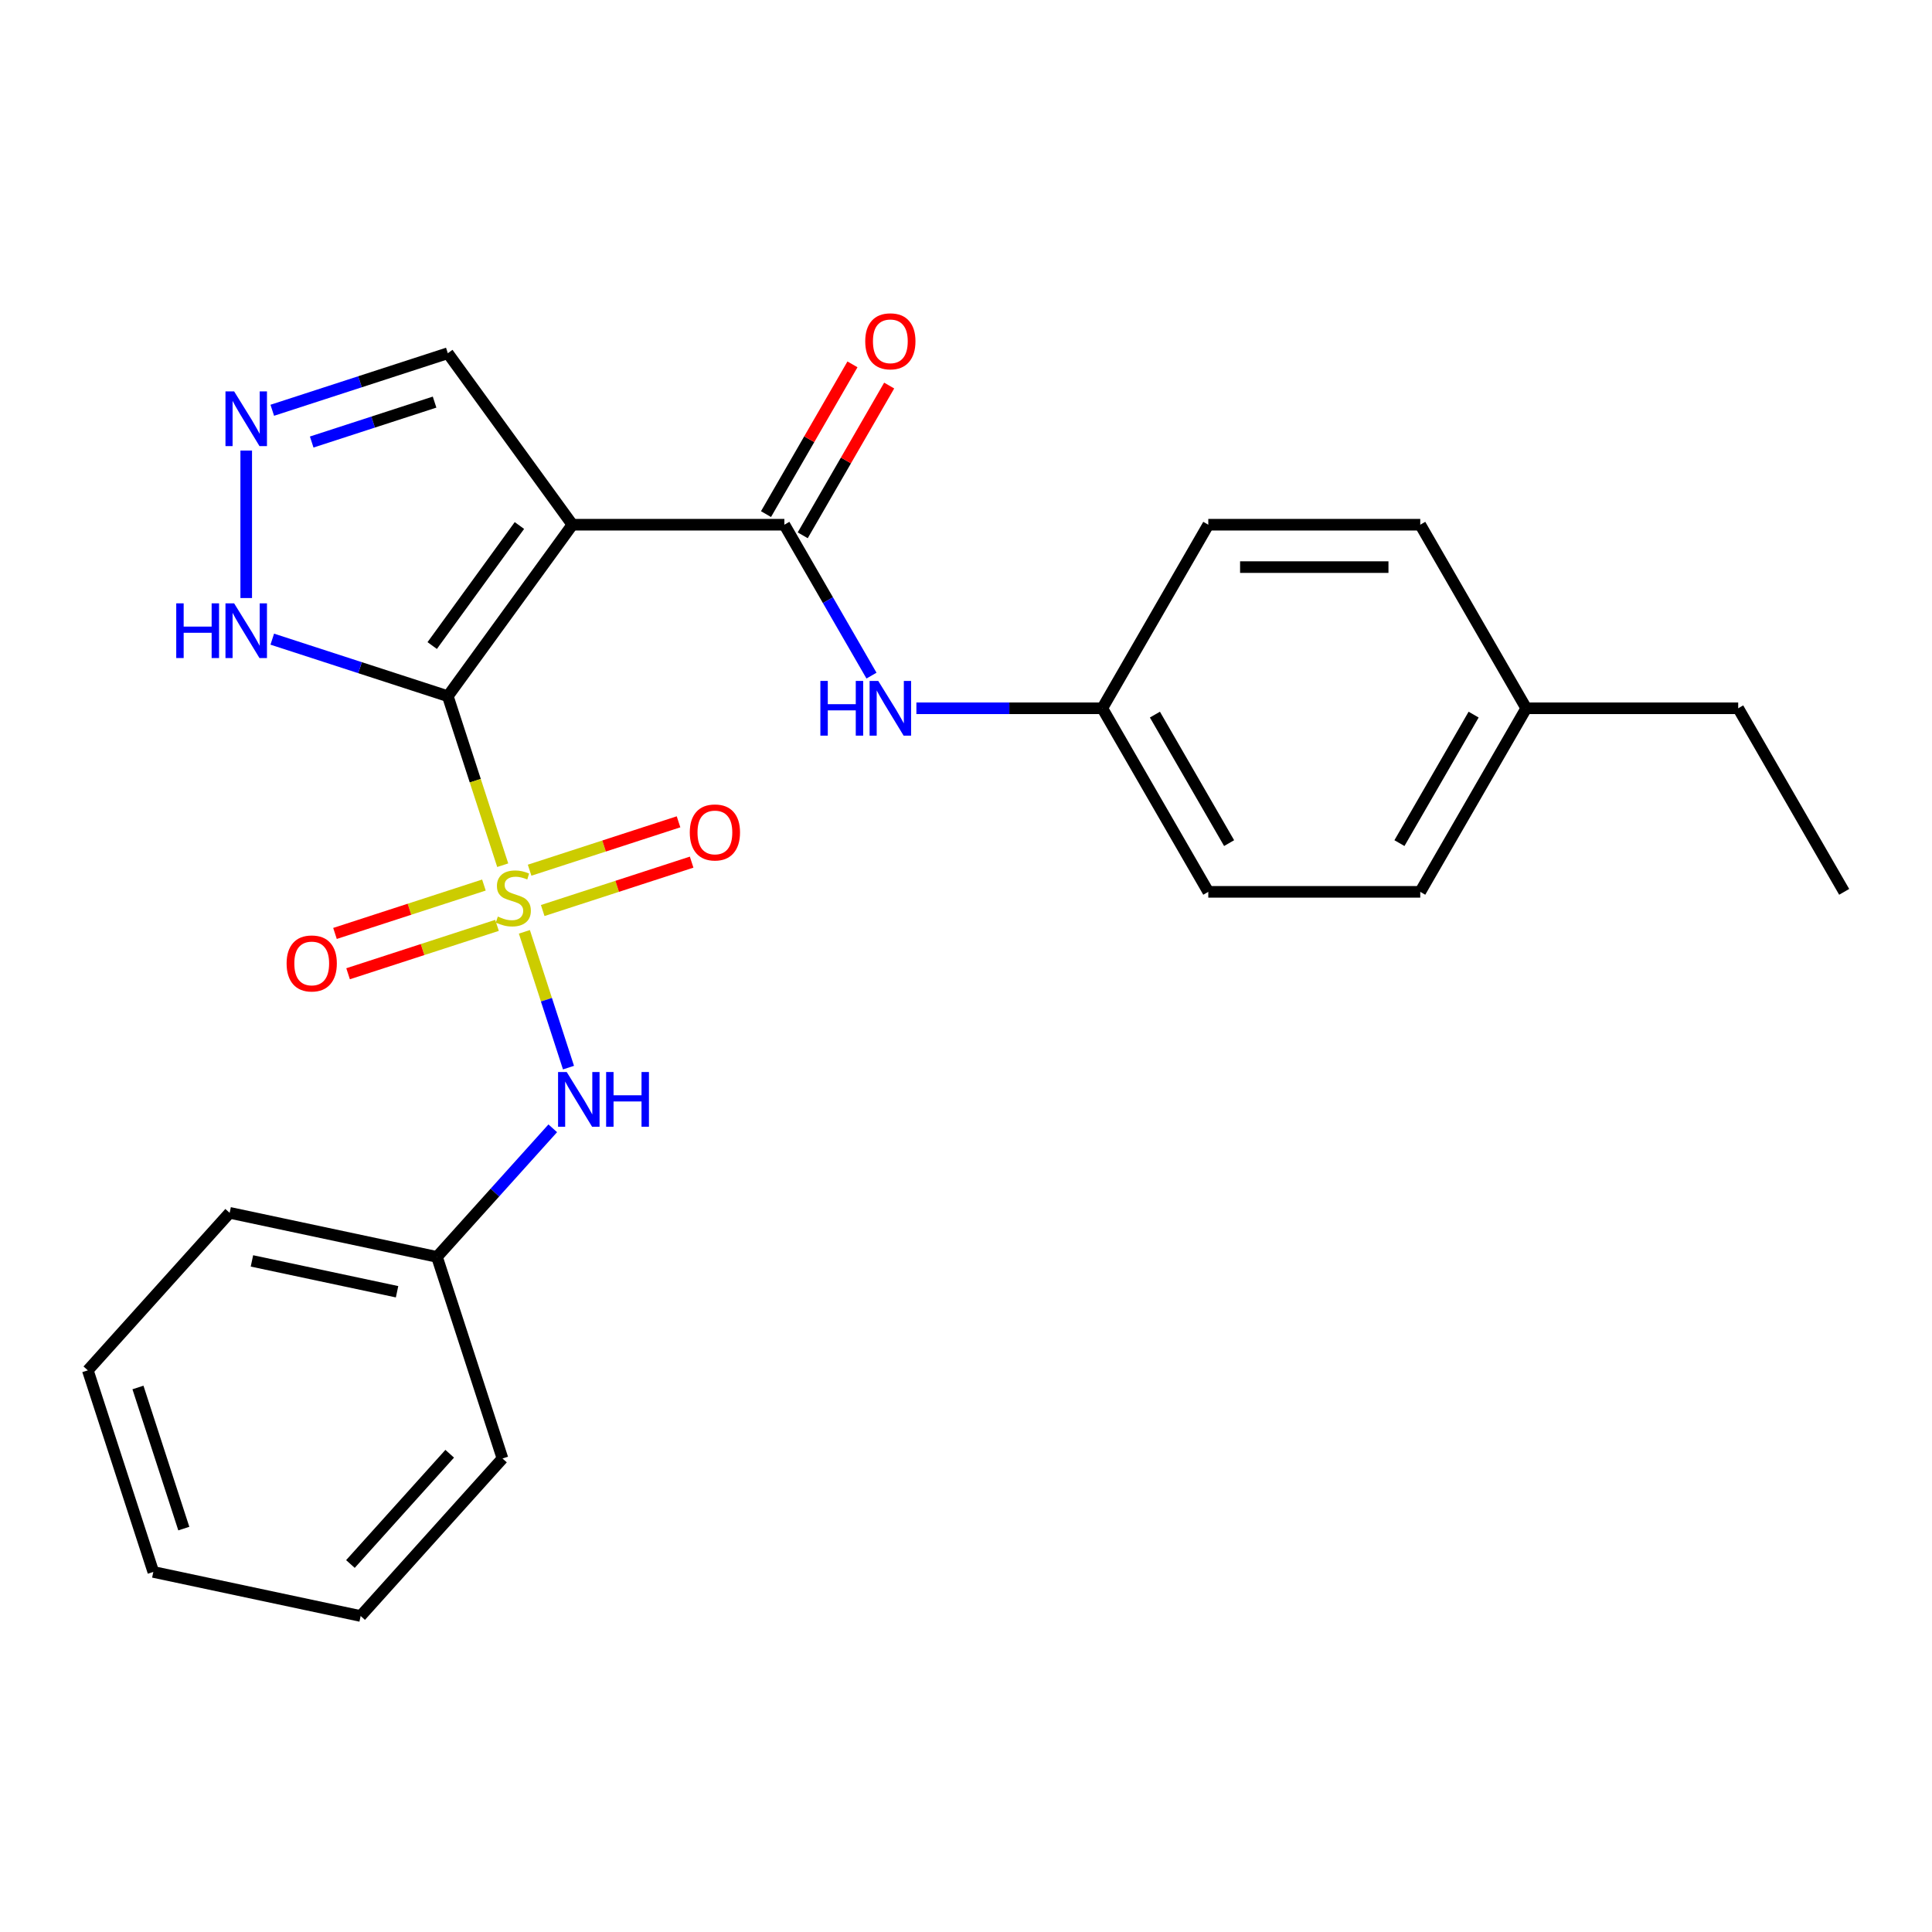 <?xml version='1.0' encoding='iso-8859-1'?>
<svg version='1.1' baseProfile='full'
              xmlns='http://www.w3.org/2000/svg'
                      xmlns:rdkit='http://www.rdkit.org/xml'
                      xmlns:xlink='http://www.w3.org/1999/xlink'
                  xml:space='preserve'
width='1000px' height='1000px' viewBox='0 0 1000 1000'>
<!-- END OF HEADER -->
<rect style='opacity:1.0;fill:#FFFFFF;stroke:none' width='1000' height='1000' x='0' y='0'> </rect>
<path class='bond-0' d='M 231.787,360.35 L 245.998,404.09' style='fill:none;fill-rule:evenodd;stroke:#000000;stroke-width:6px;stroke-linecap:butt;stroke-linejoin:miter;stroke-opacity:1' />
<path class='bond-0' d='M 245.998,404.09 L 260.21,447.829' style='fill:none;fill-rule:evenodd;stroke:#CCCC00;stroke-width:6px;stroke-linecap:butt;stroke-linejoin:miter;stroke-opacity:1' />
<path class='bond-1' d='M 231.787,360.35 L 296.274,271.591' style='fill:none;fill-rule:evenodd;stroke:#000000;stroke-width:6px;stroke-linecap:butt;stroke-linejoin:miter;stroke-opacity:1' />
<path class='bond-1' d='M 223.708,334.139 L 268.849,272.007' style='fill:none;fill-rule:evenodd;stroke:#000000;stroke-width:6px;stroke-linecap:butt;stroke-linejoin:miter;stroke-opacity:1' />
<path class='bond-3' d='M 231.787,360.35 L 186.357,345.589' style='fill:none;fill-rule:evenodd;stroke:#000000;stroke-width:6px;stroke-linecap:butt;stroke-linejoin:miter;stroke-opacity:1' />
<path class='bond-3' d='M 186.357,345.589 L 140.927,330.828' style='fill:none;fill-rule:evenodd;stroke:#0000FF;stroke-width:6px;stroke-linecap:butt;stroke-linejoin:miter;stroke-opacity:1' />
<path class='bond-5' d='M 271.415,482.315 L 282.833,517.455' style='fill:none;fill-rule:evenodd;stroke:#CCCC00;stroke-width:6px;stroke-linecap:butt;stroke-linejoin:miter;stroke-opacity:1' />
<path class='bond-5' d='M 282.833,517.455 L 294.251,552.595' style='fill:none;fill-rule:evenodd;stroke:#0000FF;stroke-width:6px;stroke-linecap:butt;stroke-linejoin:miter;stroke-opacity:1' />
<path class='bond-7' d='M 250.476,458.099 L 211.933,470.623' style='fill:none;fill-rule:evenodd;stroke:#CCCC00;stroke-width:6px;stroke-linecap:butt;stroke-linejoin:miter;stroke-opacity:1' />
<path class='bond-7' d='M 211.933,470.623 L 173.389,483.147' style='fill:none;fill-rule:evenodd;stroke:#FF0000;stroke-width:6px;stroke-linecap:butt;stroke-linejoin:miter;stroke-opacity:1' />
<path class='bond-7' d='M 257.257,478.968 L 218.713,491.491' style='fill:none;fill-rule:evenodd;stroke:#CCCC00;stroke-width:6px;stroke-linecap:butt;stroke-linejoin:miter;stroke-opacity:1' />
<path class='bond-7' d='M 218.713,491.491 L 180.169,504.015' style='fill:none;fill-rule:evenodd;stroke:#FF0000;stroke-width:6px;stroke-linecap:butt;stroke-linejoin:miter;stroke-opacity:1' />
<path class='bond-8' d='M 280.903,471.285 L 319.446,458.761' style='fill:none;fill-rule:evenodd;stroke:#CCCC00;stroke-width:6px;stroke-linecap:butt;stroke-linejoin:miter;stroke-opacity:1' />
<path class='bond-8' d='M 319.446,458.761 L 357.99,446.238' style='fill:none;fill-rule:evenodd;stroke:#FF0000;stroke-width:6px;stroke-linecap:butt;stroke-linejoin:miter;stroke-opacity:1' />
<path class='bond-8' d='M 274.122,450.416 L 312.666,437.893' style='fill:none;fill-rule:evenodd;stroke:#CCCC00;stroke-width:6px;stroke-linecap:butt;stroke-linejoin:miter;stroke-opacity:1' />
<path class='bond-8' d='M 312.666,437.893 L 351.209,425.369' style='fill:none;fill-rule:evenodd;stroke:#FF0000;stroke-width:6px;stroke-linecap:butt;stroke-linejoin:miter;stroke-opacity:1' />
<path class='bond-2' d='M 296.274,271.591 L 405.986,271.591' style='fill:none;fill-rule:evenodd;stroke:#000000;stroke-width:6px;stroke-linecap:butt;stroke-linejoin:miter;stroke-opacity:1' />
<path class='bond-9' d='M 296.274,271.591 L 231.787,182.832' style='fill:none;fill-rule:evenodd;stroke:#000000;stroke-width:6px;stroke-linecap:butt;stroke-linejoin:miter;stroke-opacity:1' />
<path class='bond-6' d='M 405.986,271.591 L 428.534,310.646' style='fill:none;fill-rule:evenodd;stroke:#000000;stroke-width:6px;stroke-linecap:butt;stroke-linejoin:miter;stroke-opacity:1' />
<path class='bond-6' d='M 428.534,310.646 L 451.083,349.702' style='fill:none;fill-rule:evenodd;stroke:#0000FF;stroke-width:6px;stroke-linecap:butt;stroke-linejoin:miter;stroke-opacity:1' />
<path class='bond-10' d='M 415.487,277.077 L 437.862,238.321' style='fill:none;fill-rule:evenodd;stroke:#000000;stroke-width:6px;stroke-linecap:butt;stroke-linejoin:miter;stroke-opacity:1' />
<path class='bond-10' d='M 437.862,238.321 L 460.238,199.566' style='fill:none;fill-rule:evenodd;stroke:#FF0000;stroke-width:6px;stroke-linecap:butt;stroke-linejoin:miter;stroke-opacity:1' />
<path class='bond-10' d='M 396.484,266.105 L 418.86,227.35' style='fill:none;fill-rule:evenodd;stroke:#000000;stroke-width:6px;stroke-linecap:butt;stroke-linejoin:miter;stroke-opacity:1' />
<path class='bond-10' d='M 418.86,227.35 L 441.235,188.595' style='fill:none;fill-rule:evenodd;stroke:#FF0000;stroke-width:6px;stroke-linecap:butt;stroke-linejoin:miter;stroke-opacity:1' />
<path class='bond-4' d='M 127.444,309.544 L 127.444,233.215' style='fill:none;fill-rule:evenodd;stroke:#0000FF;stroke-width:6px;stroke-linecap:butt;stroke-linejoin:miter;stroke-opacity:1' />
<path class='bond-25' d='M 140.927,212.354 L 186.357,197.593' style='fill:none;fill-rule:evenodd;stroke:#0000FF;stroke-width:6px;stroke-linecap:butt;stroke-linejoin:miter;stroke-opacity:1' />
<path class='bond-25' d='M 186.357,197.593 L 231.787,182.832' style='fill:none;fill-rule:evenodd;stroke:#000000;stroke-width:6px;stroke-linecap:butt;stroke-linejoin:miter;stroke-opacity:1' />
<path class='bond-25' d='M 161.337,228.794 L 193.137,218.462' style='fill:none;fill-rule:evenodd;stroke:#0000FF;stroke-width:6px;stroke-linecap:butt;stroke-linejoin:miter;stroke-opacity:1' />
<path class='bond-25' d='M 193.137,218.462 L 224.938,208.129' style='fill:none;fill-rule:evenodd;stroke:#000000;stroke-width:6px;stroke-linecap:butt;stroke-linejoin:miter;stroke-opacity:1' />
<path class='bond-12' d='M 286.11,584.009 L 256.145,617.287' style='fill:none;fill-rule:evenodd;stroke:#0000FF;stroke-width:6px;stroke-linecap:butt;stroke-linejoin:miter;stroke-opacity:1' />
<path class='bond-12' d='M 256.145,617.287 L 226.181,650.566' style='fill:none;fill-rule:evenodd;stroke:#000000;stroke-width:6px;stroke-linecap:butt;stroke-linejoin:miter;stroke-opacity:1' />
<path class='bond-11' d='M 474.324,366.604 L 522.439,366.604' style='fill:none;fill-rule:evenodd;stroke:#0000FF;stroke-width:6px;stroke-linecap:butt;stroke-linejoin:miter;stroke-opacity:1' />
<path class='bond-11' d='M 522.439,366.604 L 570.554,366.604' style='fill:none;fill-rule:evenodd;stroke:#000000;stroke-width:6px;stroke-linecap:butt;stroke-linejoin:miter;stroke-opacity:1' />
<path class='bond-14' d='M 570.554,366.604 L 625.41,271.591' style='fill:none;fill-rule:evenodd;stroke:#000000;stroke-width:6px;stroke-linecap:butt;stroke-linejoin:miter;stroke-opacity:1' />
<path class='bond-15' d='M 570.554,366.604 L 625.41,461.618' style='fill:none;fill-rule:evenodd;stroke:#000000;stroke-width:6px;stroke-linecap:butt;stroke-linejoin:miter;stroke-opacity:1' />
<path class='bond-15' d='M 597.785,369.885 L 636.184,436.395' style='fill:none;fill-rule:evenodd;stroke:#000000;stroke-width:6px;stroke-linecap:butt;stroke-linejoin:miter;stroke-opacity:1' />
<path class='bond-19' d='M 226.181,650.566 L 118.866,627.756' style='fill:none;fill-rule:evenodd;stroke:#000000;stroke-width:6px;stroke-linecap:butt;stroke-linejoin:miter;stroke-opacity:1' />
<path class='bond-19' d='M 205.521,668.608 L 130.401,652.64' style='fill:none;fill-rule:evenodd;stroke:#000000;stroke-width:6px;stroke-linecap:butt;stroke-linejoin:miter;stroke-opacity:1' />
<path class='bond-20' d='M 226.181,650.566 L 260.084,754.909' style='fill:none;fill-rule:evenodd;stroke:#000000;stroke-width:6px;stroke-linecap:butt;stroke-linejoin:miter;stroke-opacity:1' />
<path class='bond-13' d='M 789.978,366.604 L 735.122,461.618' style='fill:none;fill-rule:evenodd;stroke:#000000;stroke-width:6px;stroke-linecap:butt;stroke-linejoin:miter;stroke-opacity:1' />
<path class='bond-13' d='M 762.746,369.885 L 724.347,436.395' style='fill:none;fill-rule:evenodd;stroke:#000000;stroke-width:6px;stroke-linecap:butt;stroke-linejoin:miter;stroke-opacity:1' />
<path class='bond-18' d='M 789.978,366.604 L 899.689,366.604' style='fill:none;fill-rule:evenodd;stroke:#000000;stroke-width:6px;stroke-linecap:butt;stroke-linejoin:miter;stroke-opacity:1' />
<path class='bond-26' d='M 789.978,366.604 L 735.122,271.591' style='fill:none;fill-rule:evenodd;stroke:#000000;stroke-width:6px;stroke-linecap:butt;stroke-linejoin:miter;stroke-opacity:1' />
<path class='bond-16' d='M 625.41,271.591 L 735.122,271.591' style='fill:none;fill-rule:evenodd;stroke:#000000;stroke-width:6px;stroke-linecap:butt;stroke-linejoin:miter;stroke-opacity:1' />
<path class='bond-16' d='M 641.866,293.533 L 718.665,293.533' style='fill:none;fill-rule:evenodd;stroke:#000000;stroke-width:6px;stroke-linecap:butt;stroke-linejoin:miter;stroke-opacity:1' />
<path class='bond-17' d='M 625.41,461.618 L 735.122,461.618' style='fill:none;fill-rule:evenodd;stroke:#000000;stroke-width:6px;stroke-linecap:butt;stroke-linejoin:miter;stroke-opacity:1' />
<path class='bond-21' d='M 899.689,366.604 L 954.545,461.618' style='fill:none;fill-rule:evenodd;stroke:#000000;stroke-width:6px;stroke-linecap:butt;stroke-linejoin:miter;stroke-opacity:1' />
<path class='bond-22' d='M 118.866,627.756 L 45.455,709.288' style='fill:none;fill-rule:evenodd;stroke:#000000;stroke-width:6px;stroke-linecap:butt;stroke-linejoin:miter;stroke-opacity:1' />
<path class='bond-23' d='M 260.084,754.909 L 186.672,836.44' style='fill:none;fill-rule:evenodd;stroke:#000000;stroke-width:6px;stroke-linecap:butt;stroke-linejoin:miter;stroke-opacity:1' />
<path class='bond-23' d='M 232.765,752.456 L 181.377,809.528' style='fill:none;fill-rule:evenodd;stroke:#000000;stroke-width:6px;stroke-linecap:butt;stroke-linejoin:miter;stroke-opacity:1' />
<path class='bond-27' d='M 45.455,709.288 L 79.357,813.63' style='fill:none;fill-rule:evenodd;stroke:#000000;stroke-width:6px;stroke-linecap:butt;stroke-linejoin:miter;stroke-opacity:1' />
<path class='bond-27' d='M 71.408,718.159 L 95.14,791.198' style='fill:none;fill-rule:evenodd;stroke:#000000;stroke-width:6px;stroke-linecap:butt;stroke-linejoin:miter;stroke-opacity:1' />
<path class='bond-24' d='M 186.672,836.44 L 79.357,813.63' style='fill:none;fill-rule:evenodd;stroke:#000000;stroke-width:6px;stroke-linecap:butt;stroke-linejoin:miter;stroke-opacity:1' />
<path  class='atom-1' d='M 257.689 474.412
Q 258.009 474.532, 259.329 475.092
Q 260.649 475.652, 262.089 476.012
Q 263.569 476.332, 265.009 476.332
Q 267.689 476.332, 269.249 475.052
Q 270.809 473.732, 270.809 471.452
Q 270.809 469.892, 270.009 468.932
Q 269.249 467.972, 268.049 467.452
Q 266.849 466.932, 264.849 466.332
Q 262.329 465.572, 260.809 464.852
Q 259.329 464.132, 258.249 462.612
Q 257.209 461.092, 257.209 458.532
Q 257.209 454.972, 259.609 452.772
Q 262.049 450.572, 266.849 450.572
Q 270.129 450.572, 273.849 452.132
L 272.929 455.212
Q 269.529 453.812, 266.969 453.812
Q 264.209 453.812, 262.689 454.972
Q 261.169 456.092, 261.209 458.052
Q 261.209 459.572, 261.969 460.492
Q 262.769 461.412, 263.889 461.932
Q 265.049 462.452, 266.969 463.052
Q 269.529 463.852, 271.049 464.652
Q 272.569 465.452, 273.649 467.092
Q 274.769 468.692, 274.769 471.452
Q 274.769 475.372, 272.129 477.492
Q 269.529 479.572, 265.169 479.572
Q 262.649 479.572, 260.729 479.012
Q 258.849 478.492, 256.609 477.572
L 257.689 474.412
' fill='#CCCC00'/>
<path  class='atom-4' d='M 91.224 312.287
L 95.064 312.287
L 95.064 324.327
L 109.544 324.327
L 109.544 312.287
L 113.384 312.287
L 113.384 340.607
L 109.544 340.607
L 109.544 327.527
L 95.064 327.527
L 95.064 340.607
L 91.224 340.607
L 91.224 312.287
' fill='#0000FF'/>
<path  class='atom-4' d='M 121.184 312.287
L 130.464 327.287
Q 131.384 328.767, 132.864 331.447
Q 134.344 334.127, 134.424 334.287
L 134.424 312.287
L 138.184 312.287
L 138.184 340.607
L 134.304 340.607
L 124.344 324.207
Q 123.184 322.287, 121.944 320.087
Q 120.744 317.887, 120.384 317.207
L 120.384 340.607
L 116.704 340.607
L 116.704 312.287
L 121.184 312.287
' fill='#0000FF'/>
<path  class='atom-5' d='M 121.184 202.575
L 130.464 217.575
Q 131.384 219.055, 132.864 221.735
Q 134.344 224.415, 134.424 224.575
L 134.424 202.575
L 138.184 202.575
L 138.184 230.895
L 134.304 230.895
L 124.344 214.495
Q 123.184 212.575, 121.944 210.375
Q 120.744 208.175, 120.384 207.495
L 120.384 230.895
L 116.704 230.895
L 116.704 202.575
L 121.184 202.575
' fill='#0000FF'/>
<path  class='atom-6' d='M 293.332 554.874
L 302.612 569.874
Q 303.532 571.354, 305.012 574.034
Q 306.492 576.714, 306.572 576.874
L 306.572 554.874
L 310.332 554.874
L 310.332 583.194
L 306.452 583.194
L 296.492 566.794
Q 295.332 564.874, 294.092 562.674
Q 292.892 560.474, 292.532 559.794
L 292.532 583.194
L 288.852 583.194
L 288.852 554.874
L 293.332 554.874
' fill='#0000FF'/>
<path  class='atom-6' d='M 313.732 554.874
L 317.572 554.874
L 317.572 566.914
L 332.052 566.914
L 332.052 554.874
L 335.892 554.874
L 335.892 583.194
L 332.052 583.194
L 332.052 570.114
L 317.572 570.114
L 317.572 583.194
L 313.732 583.194
L 313.732 554.874
' fill='#0000FF'/>
<path  class='atom-7' d='M 424.622 352.444
L 428.462 352.444
L 428.462 364.484
L 442.942 364.484
L 442.942 352.444
L 446.782 352.444
L 446.782 380.764
L 442.942 380.764
L 442.942 367.684
L 428.462 367.684
L 428.462 380.764
L 424.622 380.764
L 424.622 352.444
' fill='#0000FF'/>
<path  class='atom-7' d='M 454.582 352.444
L 463.862 367.444
Q 464.782 368.924, 466.262 371.604
Q 467.742 374.284, 467.822 374.444
L 467.822 352.444
L 471.582 352.444
L 471.582 380.764
L 467.702 380.764
L 457.742 364.364
Q 456.582 362.444, 455.342 360.244
Q 454.142 358.044, 453.782 357.364
L 453.782 380.764
L 450.102 380.764
L 450.102 352.444
L 454.582 352.444
' fill='#0000FF'/>
<path  class='atom-8' d='M 148.347 498.675
Q 148.347 491.875, 151.707 488.075
Q 155.067 484.275, 161.347 484.275
Q 167.627 484.275, 170.987 488.075
Q 174.347 491.875, 174.347 498.675
Q 174.347 505.555, 170.947 509.475
Q 167.547 513.355, 161.347 513.355
Q 155.107 513.355, 151.707 509.475
Q 148.347 505.595, 148.347 498.675
M 161.347 510.155
Q 165.667 510.155, 167.987 507.275
Q 170.347 504.355, 170.347 498.675
Q 170.347 493.115, 167.987 490.315
Q 165.667 487.475, 161.347 487.475
Q 157.027 487.475, 154.667 490.275
Q 152.347 493.075, 152.347 498.675
Q 152.347 504.395, 154.667 507.275
Q 157.027 510.155, 161.347 510.155
' fill='#FF0000'/>
<path  class='atom-9' d='M 357.032 430.869
Q 357.032 424.069, 360.392 420.269
Q 363.752 416.469, 370.032 416.469
Q 376.312 416.469, 379.672 420.269
Q 383.032 424.069, 383.032 430.869
Q 383.032 437.749, 379.632 441.669
Q 376.232 445.549, 370.032 445.549
Q 363.792 445.549, 360.392 441.669
Q 357.032 437.789, 357.032 430.869
M 370.032 442.349
Q 374.352 442.349, 376.672 439.469
Q 379.032 436.549, 379.032 430.869
Q 379.032 425.309, 376.672 422.509
Q 374.352 419.669, 370.032 419.669
Q 365.712 419.669, 363.352 422.469
Q 361.032 425.269, 361.032 430.869
Q 361.032 436.589, 363.352 439.469
Q 365.712 442.349, 370.032 442.349
' fill='#FF0000'/>
<path  class='atom-11' d='M 447.842 176.658
Q 447.842 169.858, 451.202 166.058
Q 454.562 162.258, 460.842 162.258
Q 467.122 162.258, 470.482 166.058
Q 473.842 169.858, 473.842 176.658
Q 473.842 183.538, 470.442 187.458
Q 467.042 191.338, 460.842 191.338
Q 454.602 191.338, 451.202 187.458
Q 447.842 183.578, 447.842 176.658
M 460.842 188.138
Q 465.162 188.138, 467.482 185.258
Q 469.842 182.338, 469.842 176.658
Q 469.842 171.098, 467.482 168.298
Q 465.162 165.458, 460.842 165.458
Q 456.522 165.458, 454.162 168.258
Q 451.842 171.058, 451.842 176.658
Q 451.842 182.378, 454.162 185.258
Q 456.522 188.138, 460.842 188.138
' fill='#FF0000'/>
</svg>

